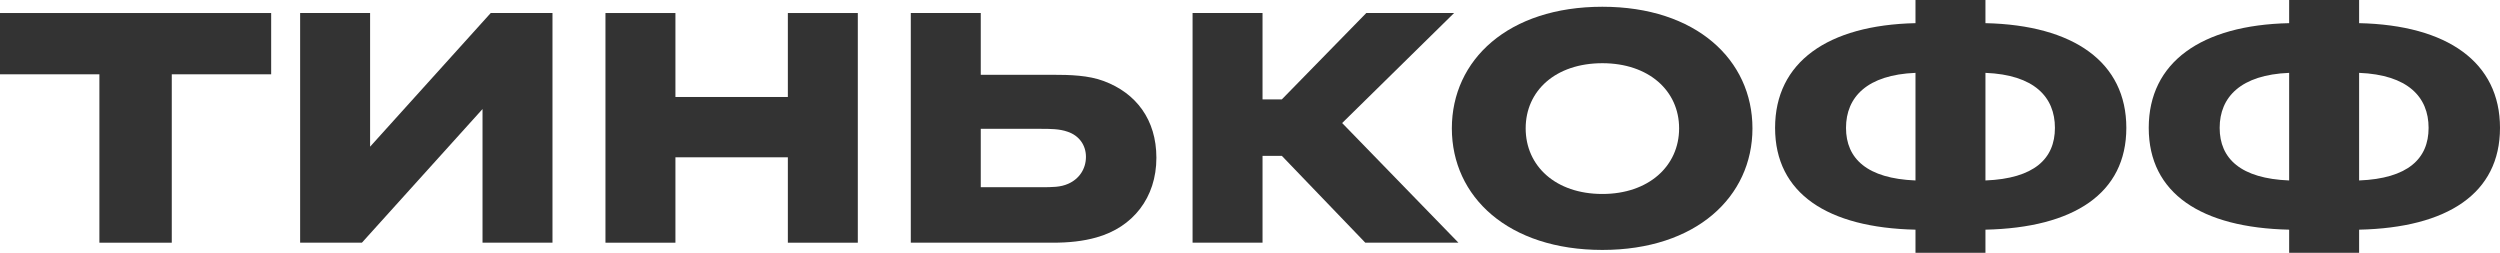 <?xml version="1.0" encoding="UTF-8"?> <!-- Generator: Adobe Illustrator 23.0.1, SVG Export Plug-In . SVG Version: 6.00 Build 0) --> <svg xmlns="http://www.w3.org/2000/svg" xmlns:xlink="http://www.w3.org/1999/xlink" id="Layer_1" x="0px" y="0px" width="2173.35px" height="219.796px" viewBox="0 0 2173.35 219.796" xml:space="preserve"> <g> <path fill="#333333" d="M2050.87,0v20.134c76.76,1.678,122.48,33.976,122.48,91.022c0,57.047-45.72,86.829-122.48,88.506v20.134 h-60.82v-20.134c-76.35-1.677-122.07-31.459-122.07-88.506c0-57.046,45.72-89.344,122.07-91.022V0H2050.87z M1990.05,156.877 V63.338c-41.95,1.678-60.41,20.973-60.41,47.818C1929.64,138.002,1948.1,155.2,1990.05,156.877z M2050.87,63.338v93.539 c42.36-1.677,60.4-18.875,60.4-45.721C2111.27,84.311,2093.23,65.016,2050.87,63.338z"></path> <path fill="#333333" d="M1726.03,0v20.134c76.76,1.678,122.48,33.976,122.48,91.022c0,57.047-45.72,86.829-122.48,88.506v20.134 h-60.82v-20.134c-76.34-1.677-122.06-31.459-122.06-88.506c0-57.046,45.72-89.344,122.06-91.022V0H1726.03z M1665.21,156.877 V63.338c-41.94,1.678-60.4,20.973-60.4,47.818C1604.81,138.002,1623.27,155.2,1665.21,156.877z M1726.03,63.338v93.539 c42.37-1.677,60.4-18.875,60.4-45.721C1786.43,84.311,1768.4,65.016,1726.03,63.338z"></path> <path fill="#333333" d="M1393.02,5.873c81.38,0,130.46,46.14,130.46,105.703c0,59.564-49.08,105.704-130.46,105.704 c-81.79,0-130.87-46.14-130.87-105.704C1262.15,52.013,1311.23,5.873,1393.02,5.873z M1393.02,168.623 c40.27,0,66.7-24.329,66.7-57.047c0-32.717-26.43-56.627-66.7-56.627c-40.68,0-66.69,23.91-66.69,56.627 C1326.33,144.294,1352.34,168.623,1393.02,168.623z"></path> <path fill="#333333" d="M1114.35,135.486h-16.78v75.502h-60.82V11.326h60.82v75.083h16.78l73.41-75.083h76.34l-97.31,95.637 l101.09,104.025h-80.96L1114.35,135.486z"></path> <path fill="#333333" d="M915.12,210.988H791.79V11.326h60.83v53.691h62.5c15.1,0,31.04,0.419,44.46,5.453 c28.1,10.486,45.72,33.556,45.72,66.694c0,34.815-20.55,60.402-52.01,69.21C941.54,209.73,928.96,210.988,915.12,210.988z M904.63,111.996h-52.01v50.755h52.01c10.49,0,17.2,0,23.91-2.937c9.65-4.194,15.52-13.003,15.52-23.489 c0-10.067-5.87-18.456-15.94-21.812C920.99,111.996,913.02,111.996,904.63,111.996z"></path> <path fill="#333333" d="M684.912,136.744h-97.734v74.244h-60.822V11.326h60.822v72.986h97.734V11.326h60.821v199.662h-60.821 V136.744z"></path> <path fill="#333333" d="M321.739,127.516l104.864-116.19h53.691v199.662h-60.821V94.798l-104.865,116.19h-53.691V11.326h60.822 V127.516z"></path> <path fill="#333333" d="M149.328,210.988H86.409V64.597H0V11.326h235.736v53.271h-86.408V210.988z"></path> </g> </svg> 